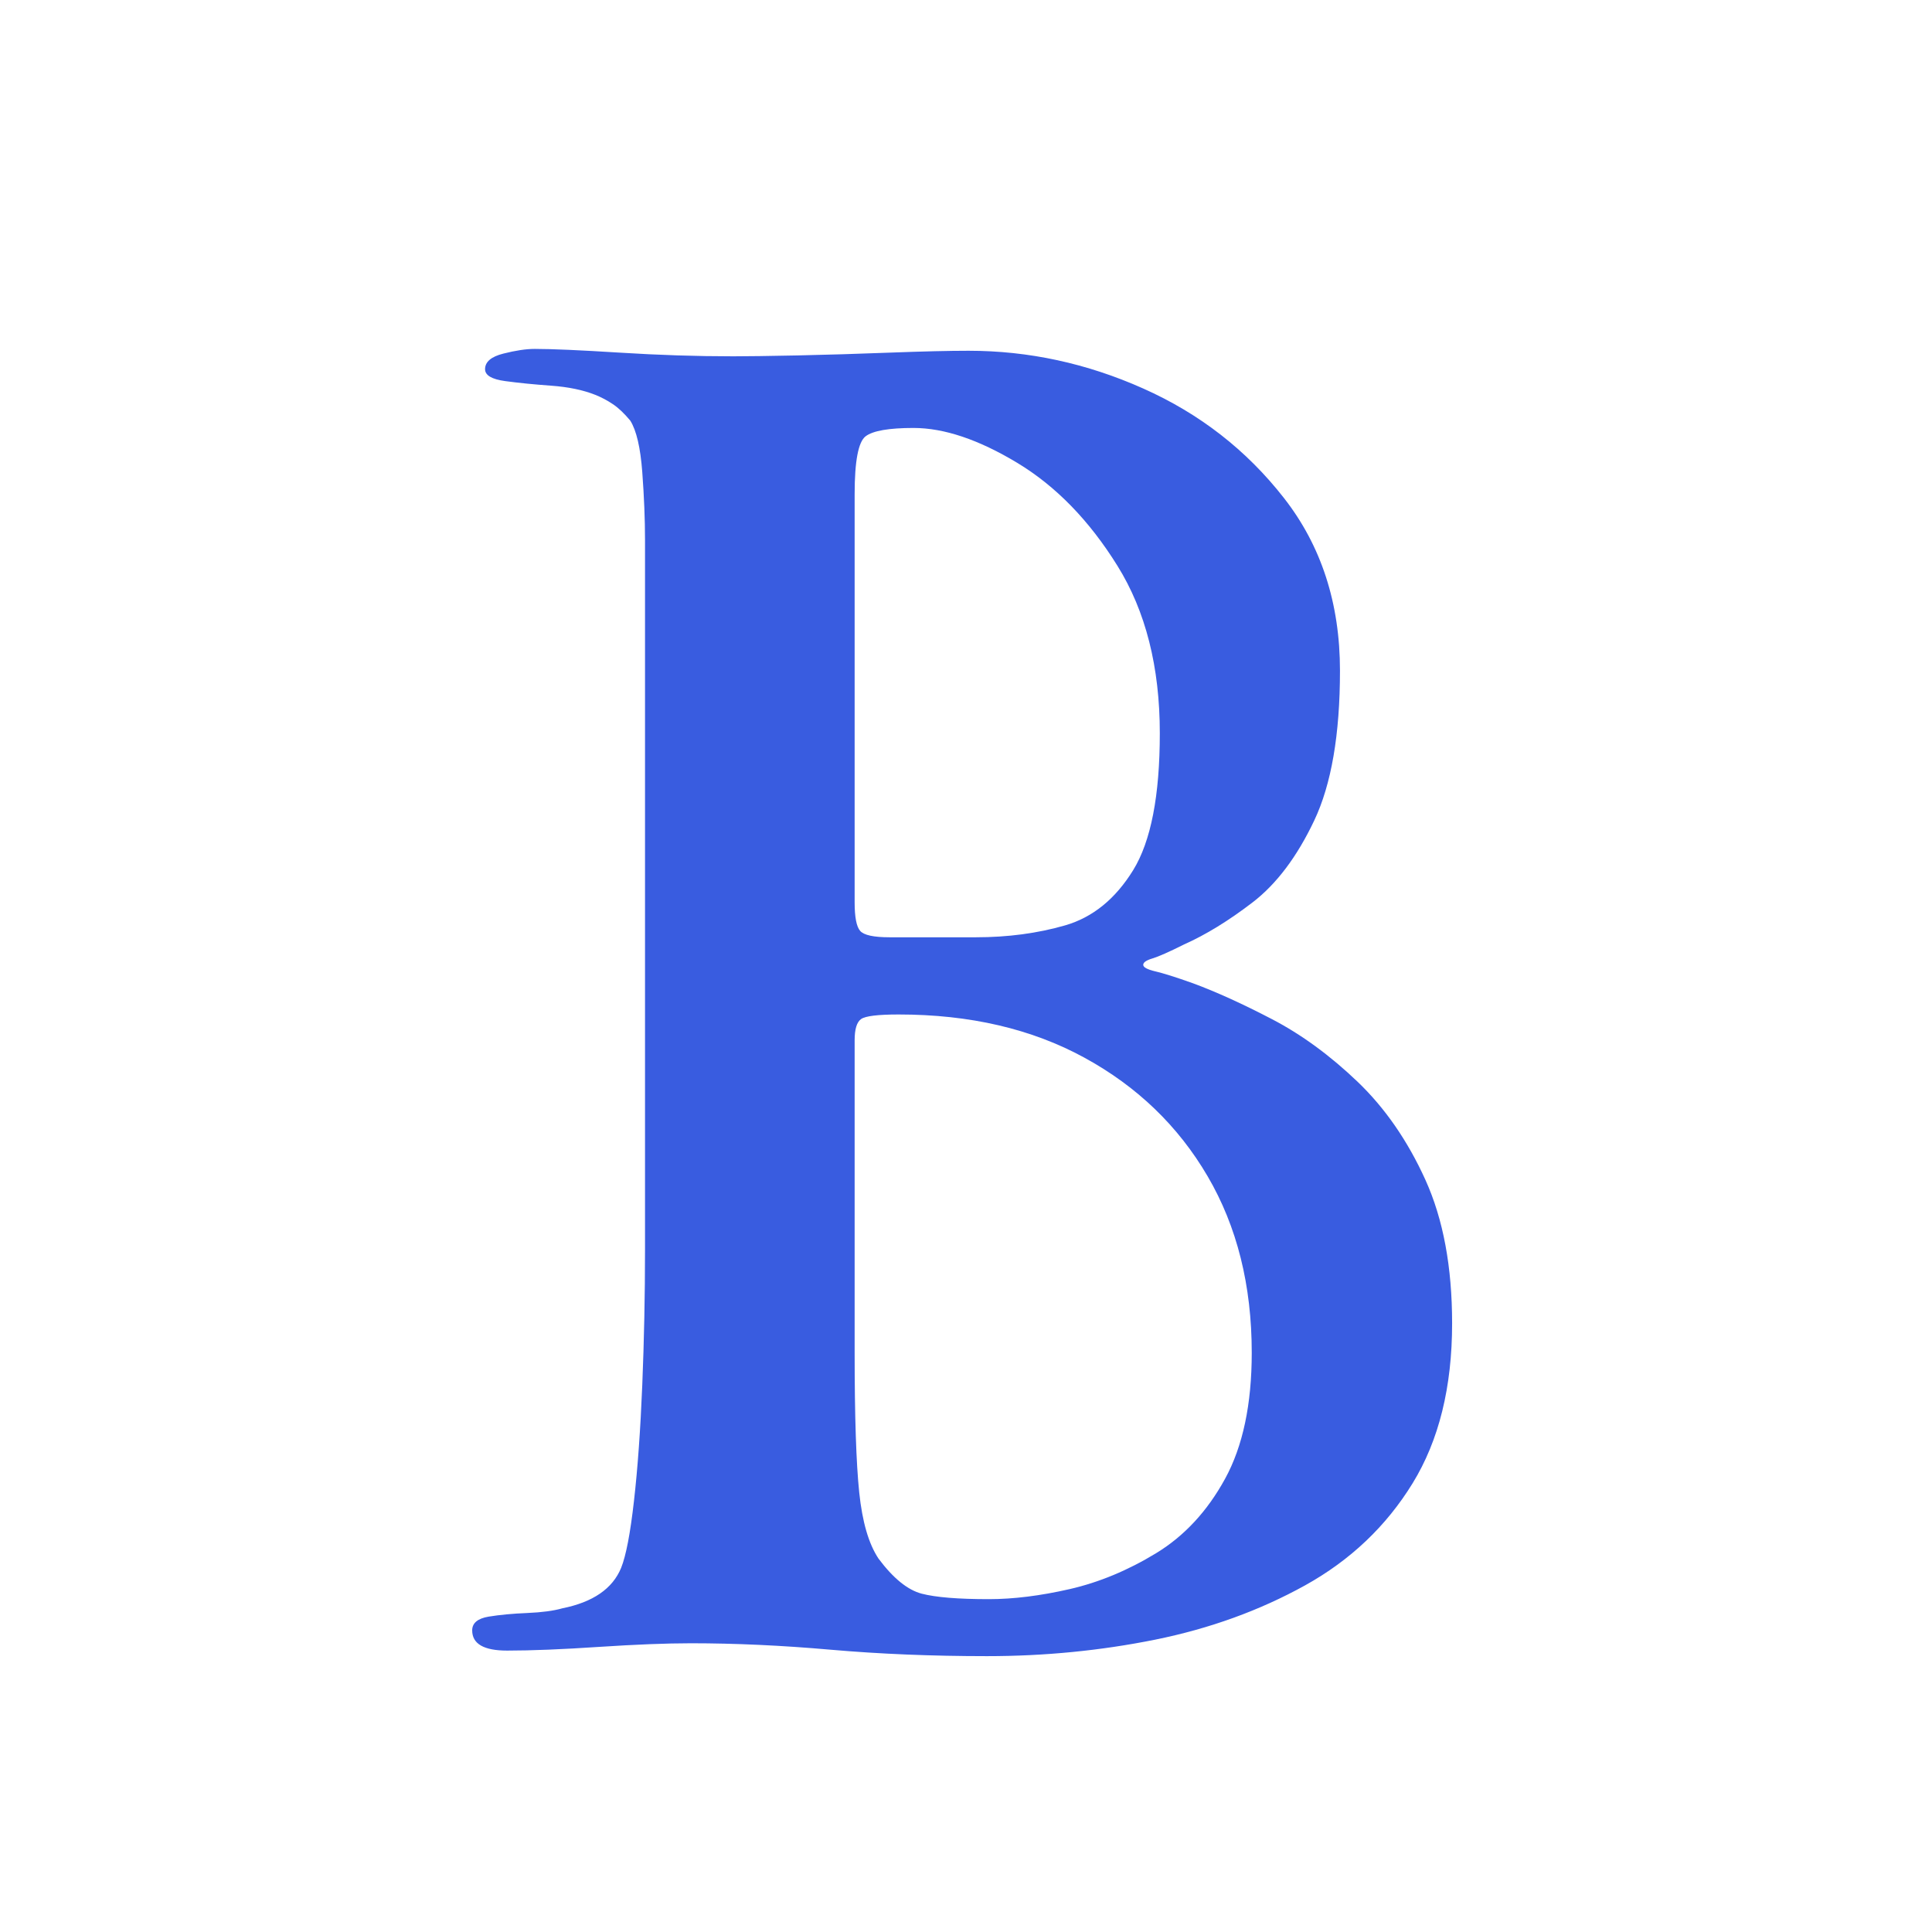 <svg xmlns="http://www.w3.org/2000/svg" xmlns:xlink="http://www.w3.org/1999/xlink" width="500" zoomAndPan="magnify" viewBox="0 0 375 375" height="500" preserveAspectRatio="xMidYMid meet" version="1.0"><defs><g/></defs><g fill="#395ce0" fill-opacity="1"><g transform="translate(78.807, 318.957)"><g><path d="M 203.047 -62.094 C 203.047 -49.719 200.488 -39.367 195.375 -31.047 C 190.258 -22.723 183.301 -16.117 174.5 -11.234 C 165.695 -6.359 156.004 -2.848 145.422 -0.703 C 134.836 1.43 123.953 2.5 112.766 2.5 C 102.055 2.5 91.941 2.082 82.422 1.25 C 72.91 0.414 63.875 0 55.312 0 C 50.551 0 44.602 0.234 37.469 0.703 C 30.332 1.18 24.383 1.422 19.625 1.422 C 15.102 1.422 12.844 0.113 12.844 -2.5 C 12.844 -3.926 13.91 -4.816 16.047 -5.172 C 18.191 -5.523 20.691 -5.758 23.547 -5.875 C 26.398 -6 28.66 -6.301 30.328 -6.781 C 36.273 -7.969 40.082 -10.582 41.75 -14.625 C 42.707 -17.008 43.539 -21.352 44.25 -27.656 C 44.969 -33.957 45.504 -41.453 45.859 -50.141 C 46.211 -58.828 46.391 -67.57 46.391 -76.375 L 46.391 -214.109 C 46.391 -218.16 46.211 -222.562 45.859 -227.312 C 45.504 -232.07 44.727 -235.406 43.531 -237.312 C 42.344 -238.738 41.211 -239.805 40.141 -240.516 C 39.078 -241.234 37.945 -241.832 36.75 -242.312 C 34.375 -243.258 31.52 -243.852 28.188 -244.094 C 24.863 -244.332 21.891 -244.629 19.266 -244.984 C 16.648 -245.336 15.344 -246.109 15.344 -247.297 C 15.344 -248.723 16.531 -249.734 18.906 -250.328 C 21.289 -250.93 23.316 -251.234 24.984 -251.234 C 28.305 -251.234 33.773 -250.992 41.391 -250.516 C 49.004 -250.035 56.379 -249.797 63.516 -249.797 C 66.141 -249.797 70.305 -249.852 76.016 -249.969 C 81.723 -250.094 87.727 -250.273 94.031 -250.516 C 100.332 -250.754 105.391 -250.875 109.203 -250.875 C 120.859 -250.875 132.156 -248.43 143.094 -243.547 C 154.039 -238.672 163.141 -231.594 170.391 -222.312 C 177.648 -213.039 181.281 -201.863 181.281 -188.781 C 181.281 -176.406 179.613 -166.707 176.281 -159.688 C 172.957 -152.676 168.973 -147.383 164.328 -143.812 C 159.691 -140.25 155.234 -137.516 150.953 -135.609 C 148.098 -134.18 146.07 -133.285 144.875 -132.922 C 143.688 -132.566 143.094 -132.156 143.094 -131.688 C 143.094 -131.207 143.863 -130.785 145.406 -130.422 C 146.957 -130.066 149.398 -129.297 152.734 -128.109 C 157.254 -126.441 162.367 -124.117 168.078 -121.141 C 173.785 -118.172 179.316 -114.129 184.672 -109.016 C 190.023 -103.898 194.426 -97.535 197.875 -89.922 C 201.32 -82.316 203.047 -73.039 203.047 -62.094 Z M 146.312 -176.641 C 146.312 -189.492 143.57 -200.32 138.094 -209.125 C 132.625 -217.926 126.145 -224.586 118.656 -229.109 C 111.164 -233.629 104.445 -235.891 98.5 -235.891 C 93.738 -235.891 90.645 -235.352 89.219 -234.281 C 87.789 -233.207 87.078 -229.457 87.078 -223.031 L 87.078 -143.812 C 87.078 -140.957 87.43 -139.113 88.141 -138.281 C 88.859 -137.445 90.766 -137.031 93.859 -137.031 L 110.625 -137.031 C 116.812 -137.031 122.582 -137.801 127.938 -139.344 C 133.289 -140.895 137.691 -144.469 141.141 -150.062 C 144.586 -155.656 146.312 -164.516 146.312 -176.641 Z M 164.156 -56.391 C 164.156 -69.473 161.301 -80.891 155.594 -90.641 C 149.883 -100.398 141.914 -108.07 131.688 -113.656 C 121.457 -119.25 109.441 -122.047 95.641 -122.047 C 91.598 -122.047 89.16 -121.75 88.328 -121.156 C 87.492 -120.562 87.078 -119.191 87.078 -117.047 L 87.078 -56.391 C 87.078 -44.016 87.375 -34.973 87.969 -29.266 C 88.562 -23.555 89.812 -19.273 91.719 -16.422 C 94.57 -12.609 97.363 -10.344 100.094 -9.625 C 102.832 -8.914 107.176 -8.562 113.125 -8.562 C 117.883 -8.562 123.117 -9.211 128.828 -10.516 C 134.535 -11.828 140.125 -14.148 145.594 -17.484 C 151.07 -20.816 155.535 -25.633 158.984 -31.938 C 162.43 -38.238 164.156 -46.391 164.156 -56.391 Z M 164.156 -56.391 "/></g></g></g></svg>